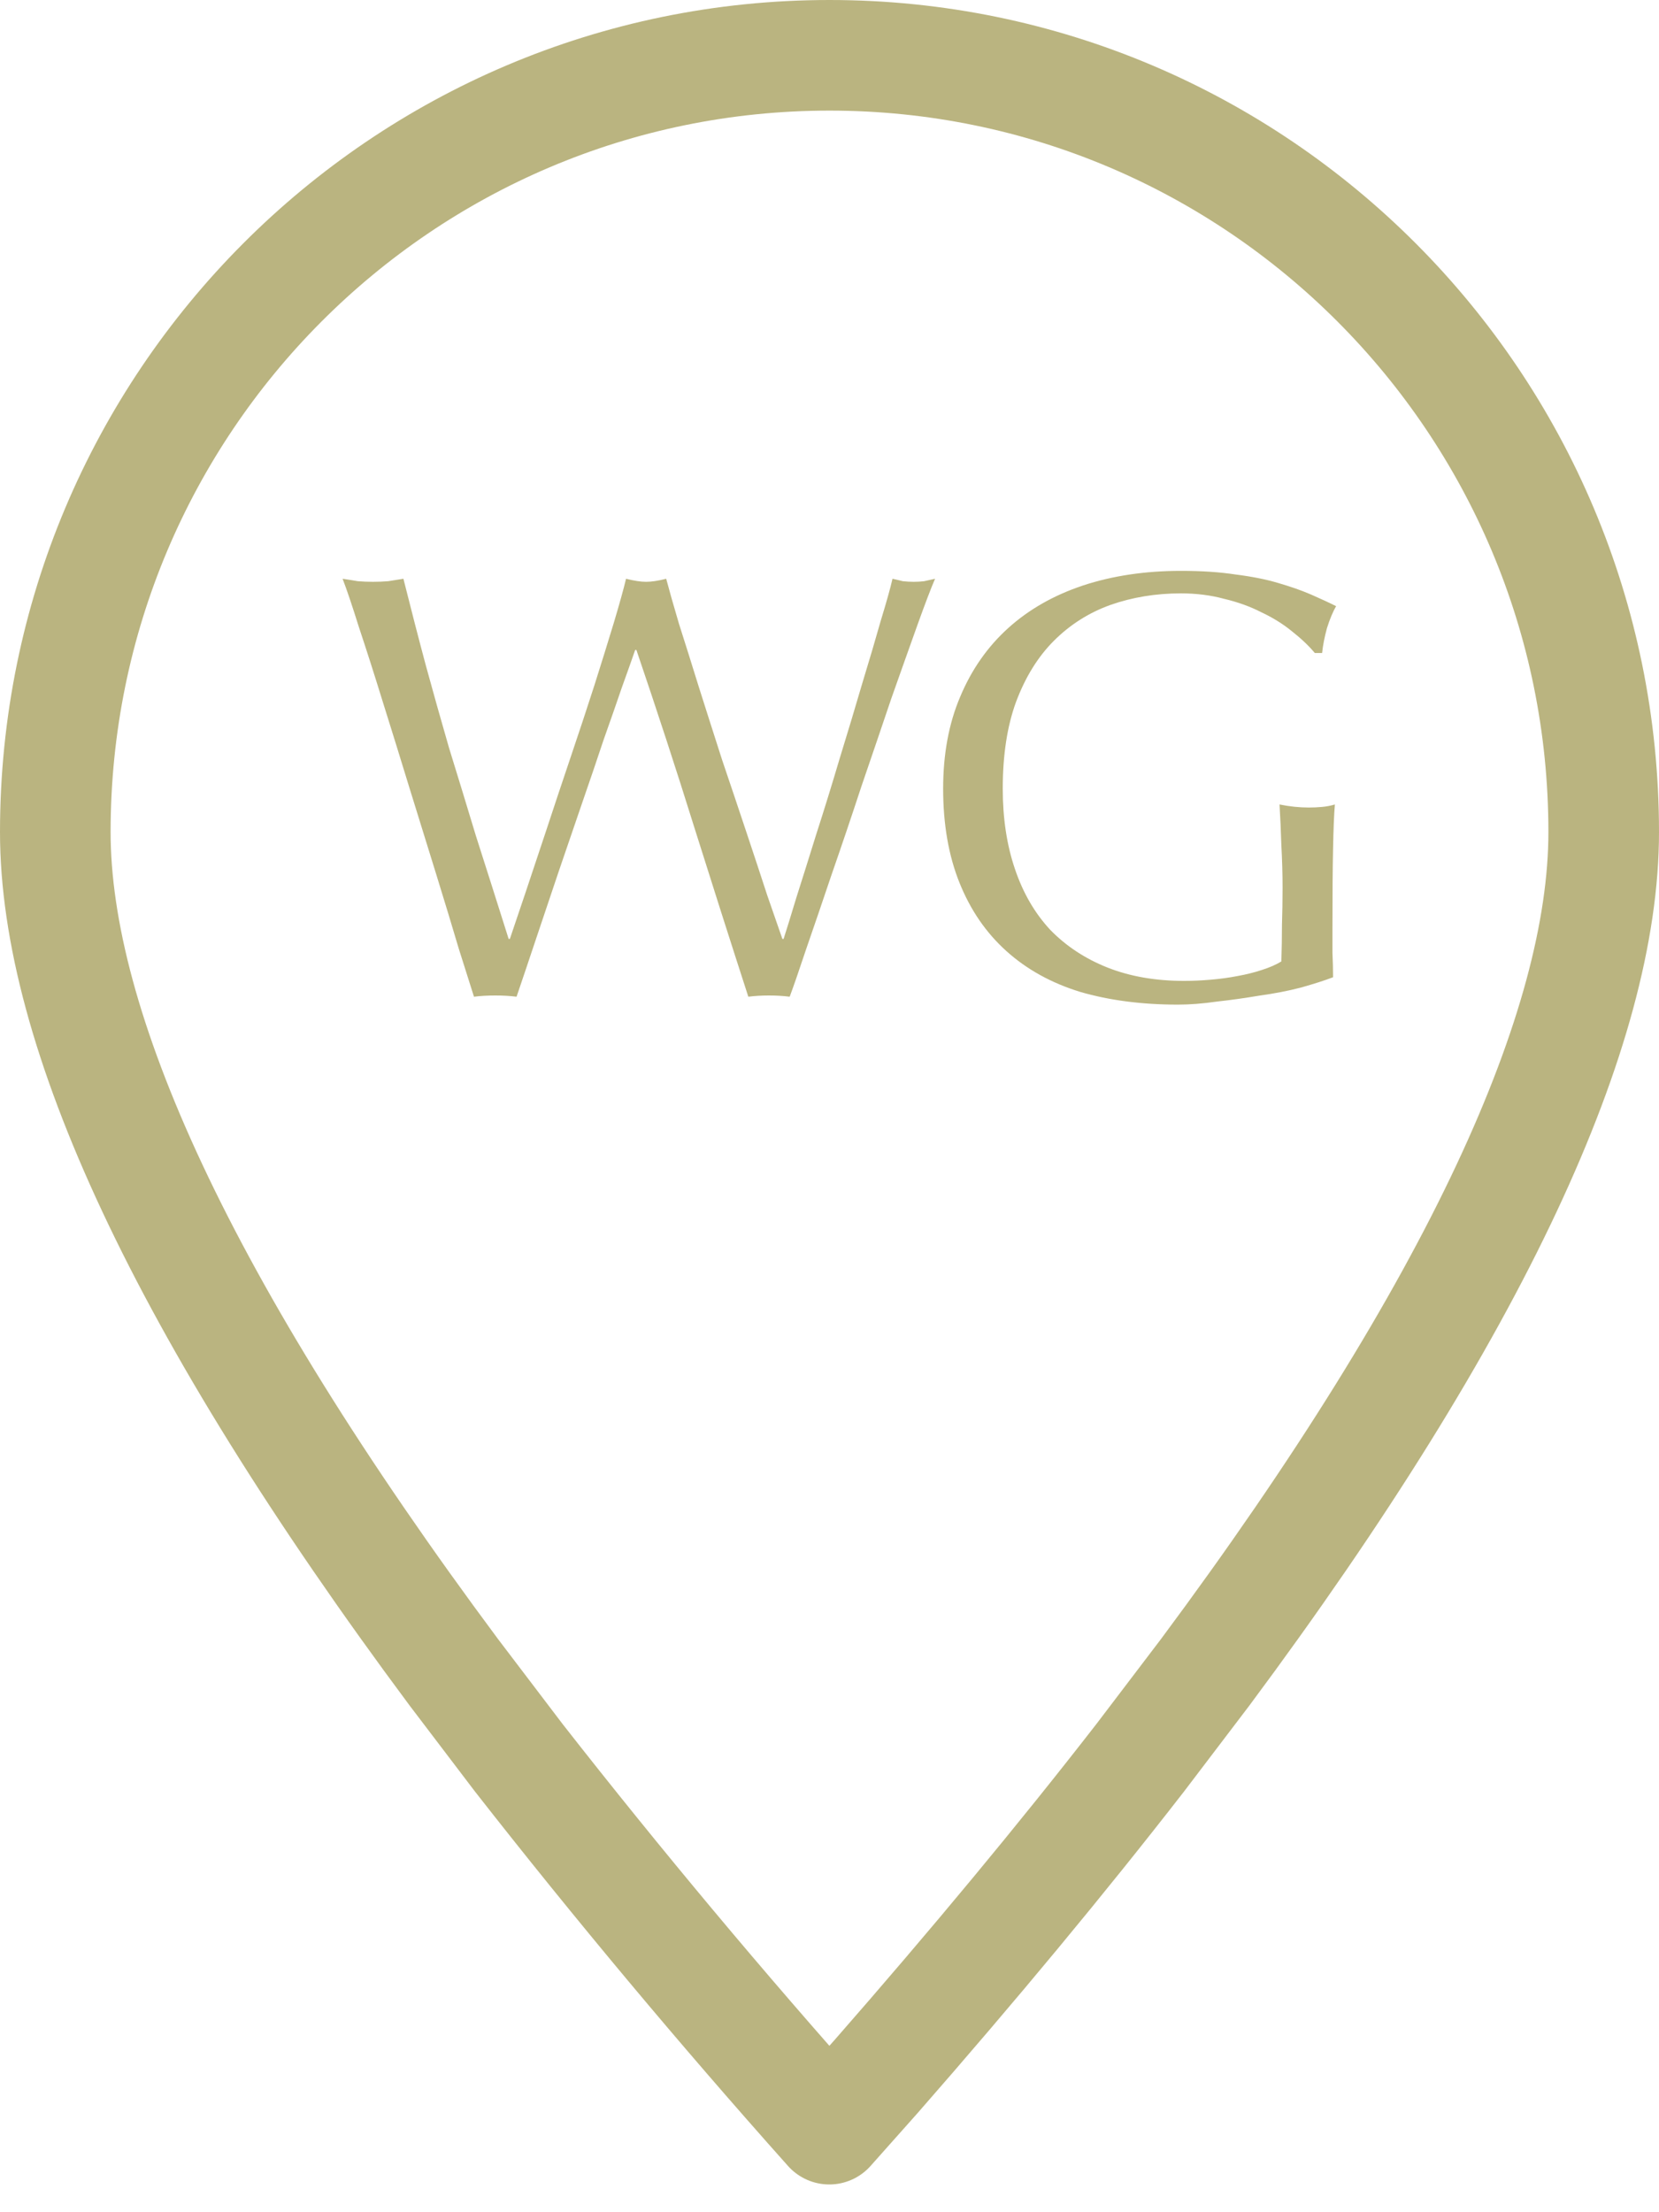 <?xml version="1.0" encoding="UTF-8"?>
<svg xmlns="http://www.w3.org/2000/svg" width="30" height="40" viewBox="0 0 30 40" fill="none">
  <g clip-path="url(#clip0_1566_3634)">
    <path d="M15.828 37.563C15.827 37.564 15.826 37.565 15.825 37.566L14.996 38.498C13.053 36.32 11.18 34.082 9.382 31.784L8.207 30.238C3.283 23.619 1 18.584 1 15.044C1 7.285 7.27 1 15 1C22.73 1 29 7.285 29 15.044C29 18.584 26.717 23.619 21.793 30.238L20.617 31.785C19.2 33.61 17.605 35.533 15.828 37.563Z" stroke="#BAB480" stroke-width="2" stroke-linecap="round" stroke-linejoin="round"></path>
    <path d="M23.776 11.807C23.666 11.675 23.526 11.543 23.358 11.411C23.196 11.279 23.013 11.166 22.808 11.07C22.61 10.968 22.386 10.887 22.137 10.828C21.895 10.762 21.634 10.729 21.356 10.729C20.901 10.729 20.476 10.799 20.08 10.938C19.691 11.078 19.35 11.294 19.057 11.587C18.771 11.873 18.543 12.24 18.375 12.687C18.213 13.127 18.133 13.652 18.133 14.26C18.133 14.796 18.206 15.28 18.353 15.712C18.499 16.145 18.712 16.512 18.991 16.812C19.277 17.106 19.621 17.333 20.025 17.494C20.435 17.656 20.897 17.736 21.411 17.736C21.565 17.736 21.726 17.729 21.895 17.714C22.063 17.7 22.225 17.678 22.379 17.648C22.54 17.619 22.687 17.582 22.819 17.538C22.958 17.494 23.075 17.443 23.171 17.384C23.178 17.164 23.182 16.944 23.182 16.724C23.189 16.504 23.193 16.281 23.193 16.053C23.193 15.797 23.185 15.54 23.171 15.283C23.163 15.027 23.152 14.781 23.138 14.546C23.321 14.583 23.497 14.601 23.666 14.601C23.746 14.601 23.827 14.598 23.908 14.59C23.988 14.583 24.065 14.568 24.139 14.546C24.124 14.715 24.113 14.983 24.106 15.349C24.098 15.709 24.095 16.185 24.095 16.779C24.095 16.926 24.095 17.076 24.095 17.23C24.102 17.377 24.106 17.524 24.106 17.67C23.952 17.729 23.757 17.791 23.523 17.857C23.295 17.916 23.05 17.964 22.786 18C22.529 18.044 22.269 18.081 22.005 18.11C21.748 18.147 21.513 18.165 21.301 18.165C20.648 18.165 20.058 18.088 19.53 17.934C19.009 17.773 18.565 17.527 18.199 17.197C17.832 16.867 17.55 16.457 17.352 15.965C17.154 15.474 17.055 14.906 17.055 14.26C17.055 13.637 17.157 13.083 17.363 12.599C17.568 12.108 17.858 11.694 18.232 11.356C18.606 11.019 19.057 10.762 19.585 10.586C20.12 10.41 20.71 10.322 21.356 10.322C21.73 10.322 22.06 10.344 22.346 10.388C22.639 10.425 22.896 10.476 23.116 10.542C23.343 10.608 23.541 10.678 23.71 10.751C23.878 10.825 24.029 10.894 24.161 10.96C24.102 11.063 24.047 11.195 23.996 11.356C23.952 11.518 23.922 11.668 23.908 11.807H23.776Z" fill="#BAB480"></path>
    <path d="M8.571 18.022C8.513 17.838 8.421 17.549 8.296 17.153C8.179 16.757 8.043 16.309 7.889 15.811C7.735 15.312 7.574 14.791 7.405 14.249C7.237 13.699 7.075 13.178 6.921 12.687C6.767 12.188 6.624 11.741 6.492 11.345C6.368 10.949 6.269 10.655 6.195 10.465C6.291 10.479 6.382 10.494 6.47 10.509C6.558 10.516 6.65 10.52 6.745 10.52C6.841 10.52 6.932 10.516 7.02 10.509C7.108 10.494 7.2 10.479 7.295 10.465C7.435 11.022 7.57 11.546 7.702 12.038C7.834 12.522 7.974 13.017 8.12 13.523C8.274 14.021 8.436 14.55 8.604 15.107C8.78 15.657 8.978 16.28 9.198 16.977H9.22C9.286 16.779 9.378 16.508 9.495 16.163C9.613 15.811 9.741 15.426 9.88 15.008C10.02 14.582 10.166 14.143 10.32 13.688C10.474 13.233 10.617 12.8 10.749 12.39C10.881 11.972 10.999 11.594 11.101 11.257C11.204 10.912 11.277 10.648 11.321 10.465C11.468 10.502 11.589 10.52 11.684 10.52C11.78 10.52 11.901 10.502 12.047 10.465C12.099 10.663 12.176 10.934 12.278 11.279C12.388 11.623 12.509 12.008 12.641 12.434C12.773 12.852 12.913 13.288 13.059 13.743C13.213 14.197 13.36 14.634 13.499 15.052C13.639 15.47 13.763 15.848 13.873 16.185C13.991 16.522 14.082 16.786 14.148 16.977H14.17C14.222 16.816 14.299 16.566 14.401 16.229C14.511 15.884 14.632 15.499 14.764 15.074C14.904 14.641 15.043 14.19 15.182 13.721C15.329 13.244 15.465 12.793 15.589 12.368C15.721 11.935 15.835 11.55 15.93 11.213C16.033 10.876 16.103 10.626 16.139 10.465C16.205 10.479 16.268 10.494 16.326 10.509C16.392 10.516 16.458 10.52 16.524 10.52C16.59 10.52 16.653 10.516 16.711 10.509C16.777 10.494 16.843 10.479 16.909 10.465C16.836 10.633 16.73 10.912 16.59 11.301C16.451 11.69 16.293 12.133 16.117 12.632C15.949 13.13 15.769 13.659 15.578 14.216C15.395 14.773 15.215 15.305 15.039 15.811C14.871 16.309 14.717 16.761 14.577 17.164C14.445 17.56 14.346 17.846 14.28 18.022C14.163 18.007 14.038 18 13.906 18C13.774 18 13.65 18.007 13.532 18.022C13.202 17.003 12.876 15.979 12.553 14.953C12.231 13.919 11.882 12.852 11.508 11.752H11.486C11.428 11.921 11.347 12.148 11.244 12.434C11.149 12.713 11.039 13.028 10.914 13.38C10.797 13.732 10.669 14.11 10.529 14.513C10.39 14.916 10.251 15.323 10.111 15.734C9.972 16.145 9.836 16.548 9.704 16.944C9.572 17.34 9.451 17.699 9.341 18.022C9.224 18.007 9.096 18 8.956 18C8.817 18 8.689 18.007 8.571 18.022Z" fill="#BAB480"></path>
  </g>
  <defs>
    <clipPath id="clip0_1566_3634">
      <rect width="30" height="40" fill="white"></rect>
    </clipPath>
  </defs>
</svg>
